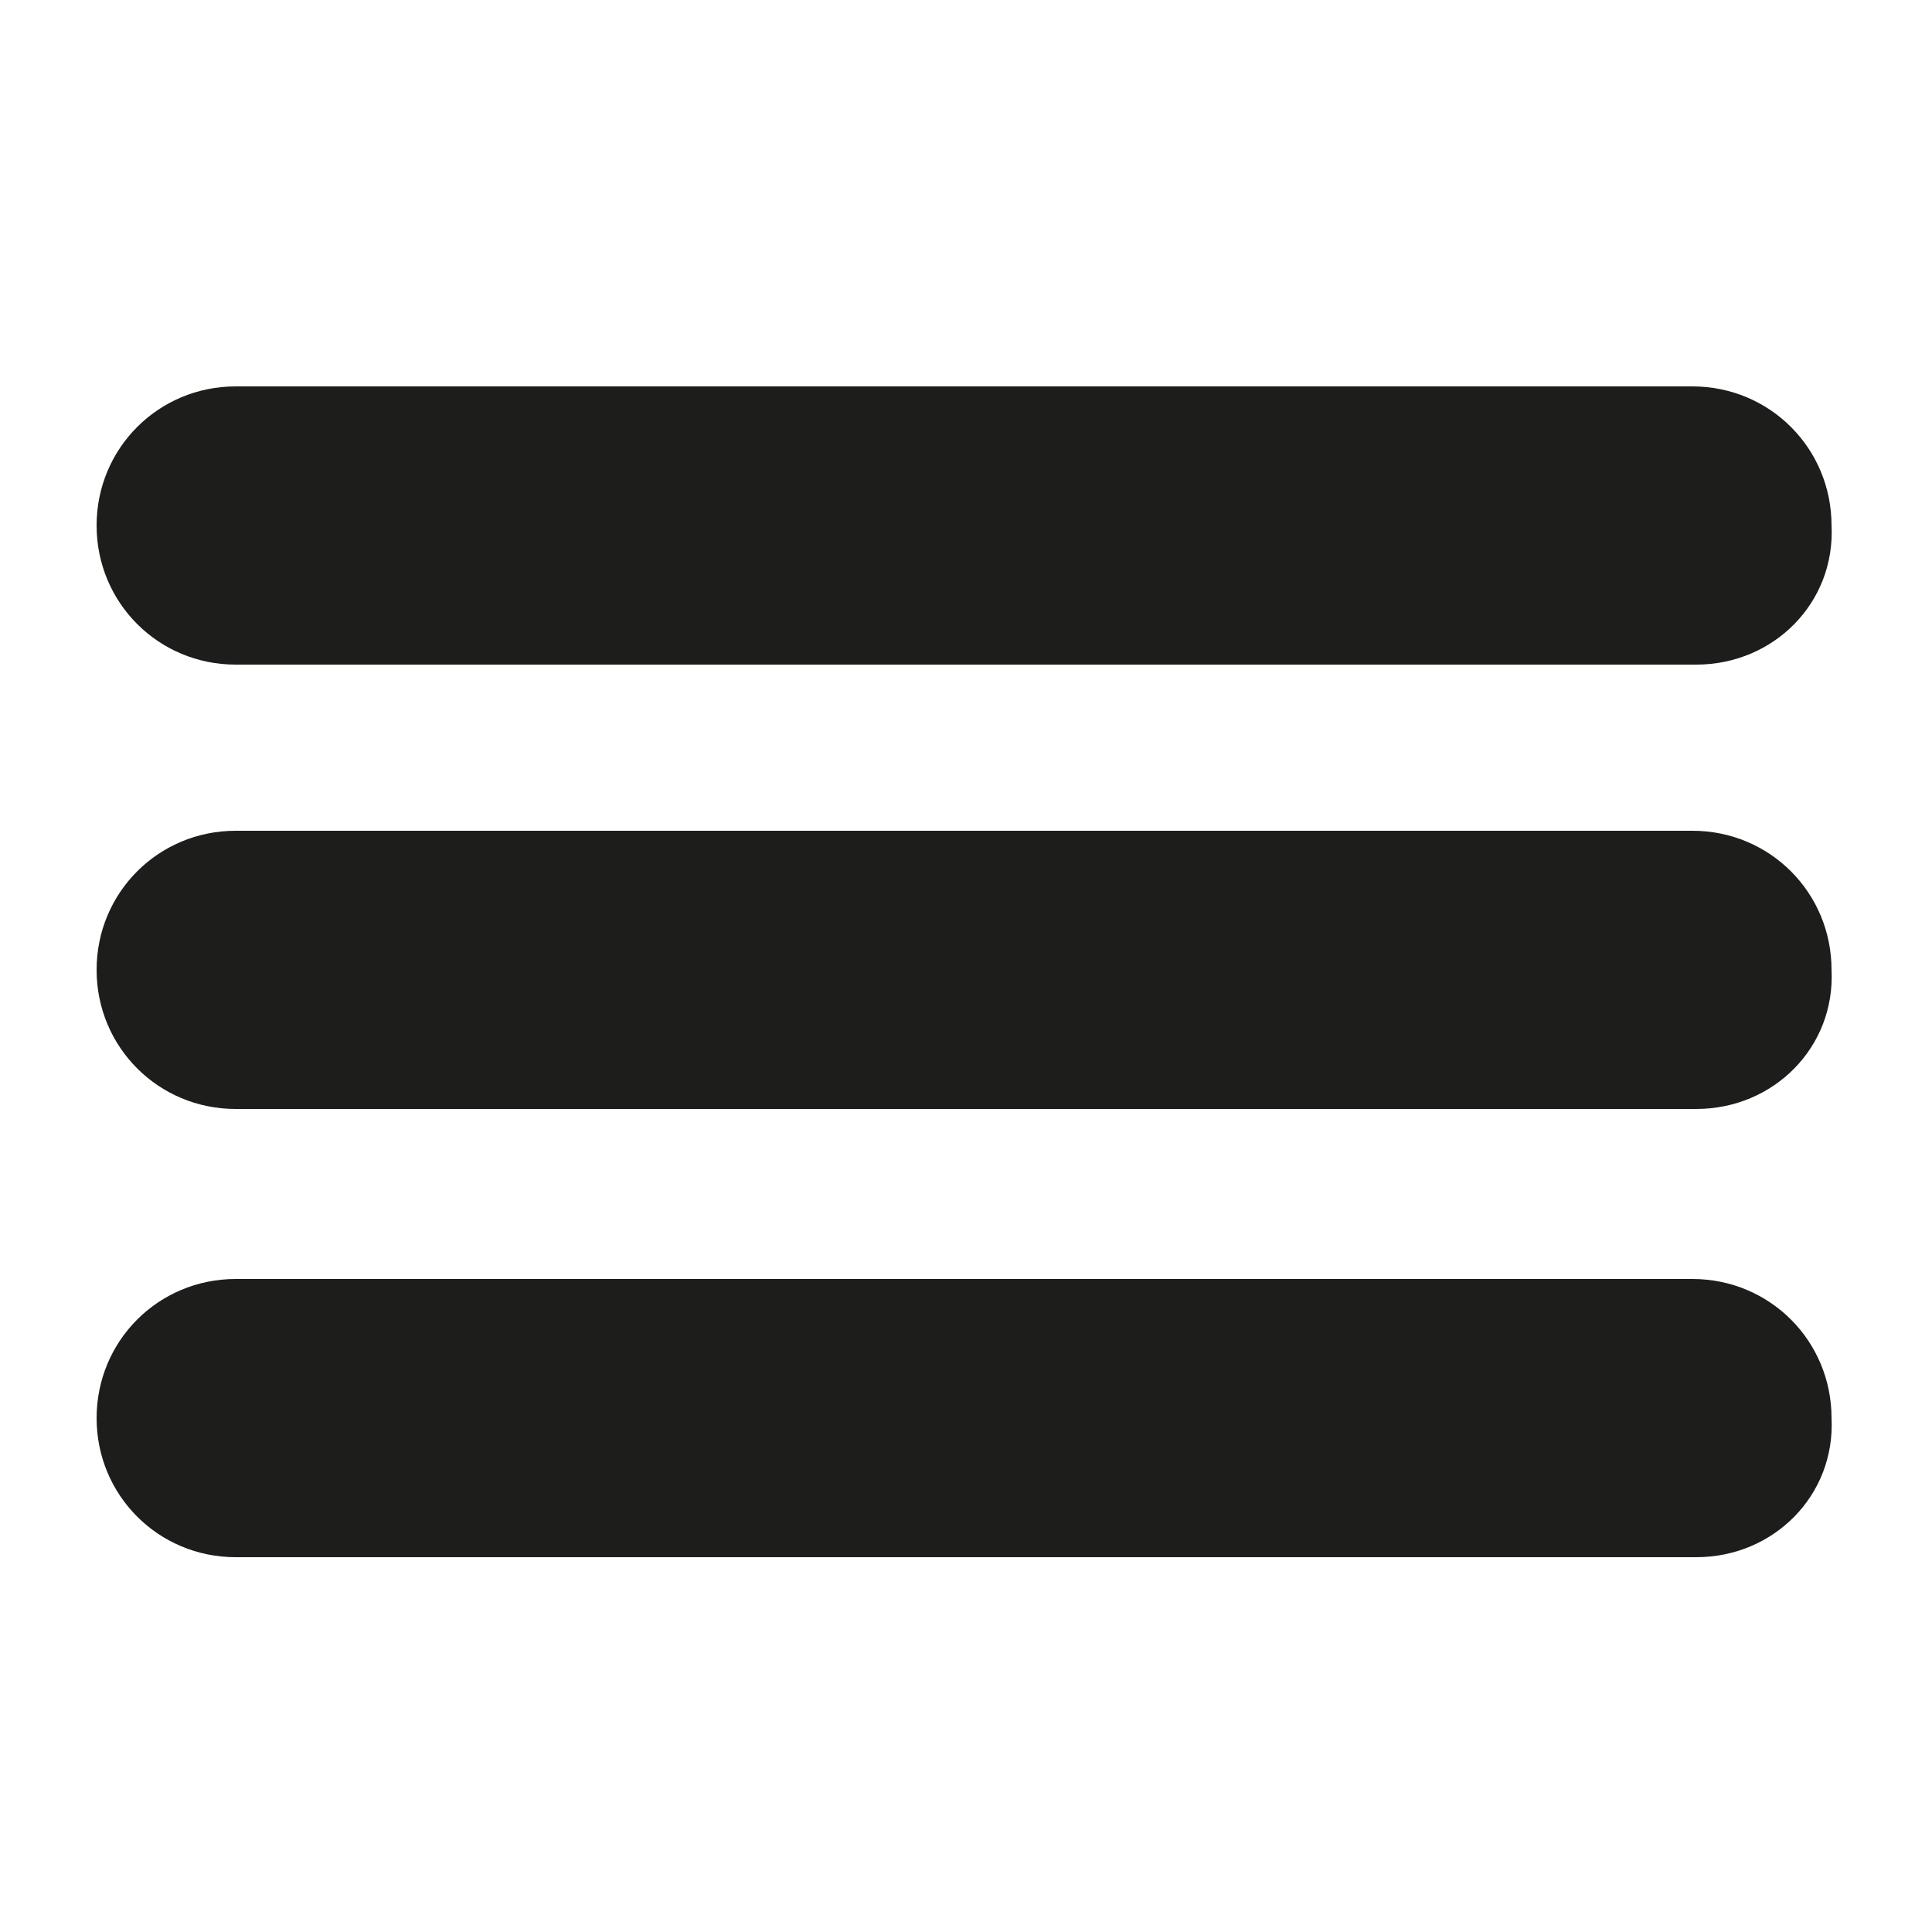 <?xml version="1.0" encoding="UTF-8"?> <svg xmlns="http://www.w3.org/2000/svg" xmlns:xlink="http://www.w3.org/1999/xlink" version="1.1" id="Слой_1" x="0px" y="0px" viewBox="0 0 50 50" style="enable-background:new 0 0 50 50;" xml:space="preserve"> <style type="text/css"> .st0{fill:#1D1D1B;} </style> <g> <path class="st0" d="M43.9,17.2H6.1c-2,0-3.6-1.6-3.6-3.6v0c0-2,1.6-3.6,3.6-3.6h37.7c2,0,3.6,1.6,3.6,3.6v0 C47.5,15.6,45.9,17.2,43.9,17.2z"></path> <path class="st0" d="M43.9,28.7H6.1c-2,0-3.6-1.6-3.6-3.6v0c0-2,1.6-3.6,3.6-3.6h37.7c2,0,3.6,1.6,3.6,3.6v0 C47.5,27.1,45.9,28.7,43.9,28.7z"></path> <path class="st0" d="M43.9,40.3H6.1c-2,0-3.6-1.6-3.6-3.6v0c0-2,1.6-3.6,3.6-3.6h37.7c2,0,3.6,1.6,3.6,3.6v0 C47.5,38.7,45.9,40.3,43.9,40.3z"></path> </g> </svg> 